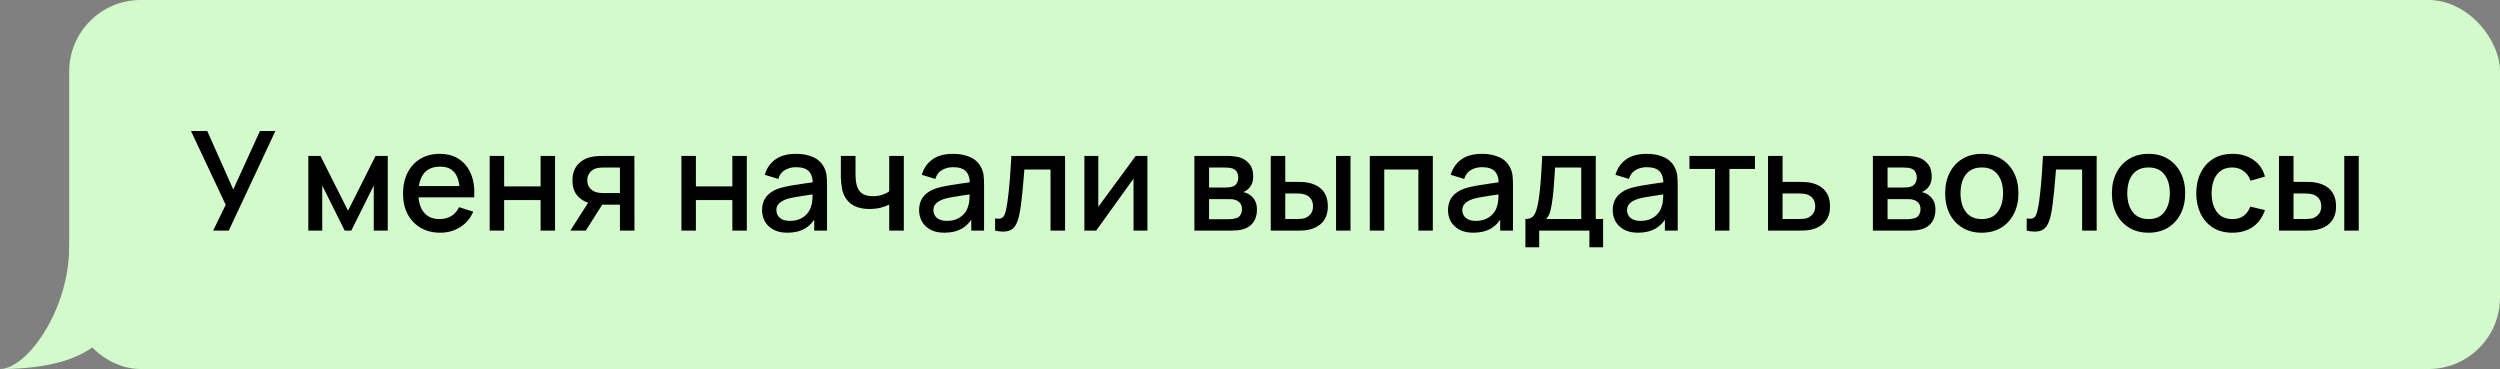 <?xml version="1.0" encoding="UTF-8"?> <svg xmlns="http://www.w3.org/2000/svg" width="1084" height="160" viewBox="0 0 1084 160" fill="none"><rect x="0" y="0" width="1084" height="160" fill="#808080" stroke="none"/><rect x="30" width="1054" height="160" rx="31" fill="#D2FACB"></rect><path d="M0 160C11.539 160 30 134.652 30 107H60L51 129C51 148.5 34.068 160 0 160Z" fill="#D2FACB"></path><path d="M92.41 100L97.87 88.81L82.81 56.8H89.86L101.14 82.15L112.72 56.8H119.41L99.19 100H92.41ZM133.69 100V67.6H138.94L150.91 91.36L162.85 67.6H168.13V100H162.07V80.44L152.32 100H149.47L139.72 80.44V100H133.69ZM190.922 100.9C187.702 100.9 184.872 100.2 182.432 98.8C180.012 97.38 178.122 95.41 176.762 92.89C175.422 90.35 174.752 87.41 174.752 84.07C174.752 80.53 175.412 77.46 176.732 74.86C178.072 72.26 179.932 70.25 182.312 68.83C184.692 67.41 187.462 66.7 190.622 66.7C193.922 66.7 196.732 67.47 199.052 69.01C201.372 70.53 203.102 72.7 204.242 75.52C205.402 78.34 205.862 81.69 205.622 85.57H199.352V83.29C199.312 79.53 198.592 76.75 197.192 74.95C195.812 73.15 193.702 72.25 190.862 72.25C187.722 72.25 185.362 73.24 183.782 75.22C182.202 77.2 181.412 80.06 181.412 83.8C181.412 87.36 182.202 90.12 183.782 92.08C185.362 94.02 187.642 94.99 190.622 94.99C192.582 94.99 194.272 94.55 195.692 93.67C197.132 92.77 198.252 91.49 199.052 89.83L205.202 91.78C203.942 94.68 202.032 96.93 199.472 98.53C196.912 100.11 194.062 100.9 190.922 100.9ZM179.372 85.57V80.68H202.502V85.57H179.372ZM212.322 100V67.6H218.592V80.83H234.402V67.6H240.672V100H234.402V86.74H218.592V100H212.322ZM268.801 100V88.75H262.381C261.621 88.75 260.711 88.72 259.651 88.66C258.611 88.6 257.631 88.49 256.711 88.33C254.291 87.89 252.271 86.84 250.651 85.18C249.031 83.5 248.221 81.19 248.221 78.25C248.221 75.41 248.981 73.13 250.501 71.41C252.041 69.67 253.991 68.55 256.351 68.05C257.371 67.81 258.411 67.68 259.471 67.66C260.551 67.62 261.461 67.6 262.201 67.6H275.071L275.101 100H268.801ZM247.291 100L255.481 87.19H262.111L253.981 100H247.291ZM261.841 83.71H268.801V72.64H261.841C261.401 72.64 260.861 72.66 260.221 72.7C259.581 72.74 258.961 72.85 258.361 73.03C257.741 73.21 257.141 73.53 256.561 73.99C256.001 74.45 255.541 75.04 255.181 75.76C254.821 76.46 254.641 77.27 254.641 78.19C254.641 79.57 255.031 80.71 255.811 81.61C256.591 82.49 257.521 83.07 258.601 83.35C259.181 83.51 259.761 83.61 260.341 83.65C260.921 83.69 261.421 83.71 261.841 83.71ZM295.467 100V67.6H301.737V80.83H317.547V67.6H323.817V100H317.547V86.74H301.737V100H295.467ZM341.385 100.9C338.985 100.9 336.975 100.46 335.355 99.58C333.735 98.68 332.505 97.5 331.665 96.04C330.845 94.56 330.435 92.94 330.435 91.18C330.435 89.54 330.725 88.1 331.305 86.86C331.885 85.62 332.745 84.57 333.885 83.71C335.025 82.83 336.425 82.12 338.085 81.58C339.525 81.16 341.155 80.79 342.975 80.47C344.795 80.15 346.705 79.85 348.705 79.57C350.725 79.29 352.725 79.01 354.705 78.73L352.425 79.99C352.465 77.45 351.925 75.57 350.805 74.35C349.705 73.11 347.805 72.49 345.105 72.49C343.405 72.49 341.845 72.89 340.425 73.69C339.005 74.47 338.015 75.77 337.455 77.59L331.605 75.79C332.405 73.01 333.925 70.8 336.165 69.16C338.425 67.52 341.425 66.7 345.165 66.7C348.065 66.7 350.585 67.2 352.725 68.2C354.885 69.18 356.465 70.74 357.465 72.88C357.985 73.94 358.305 75.06 358.425 76.24C358.545 77.42 358.605 78.69 358.605 80.05V100H353.055V92.59L354.135 93.55C352.795 96.03 351.085 97.88 349.005 99.1C346.945 100.3 344.405 100.9 341.385 100.9ZM342.495 95.77C344.275 95.77 345.805 95.46 347.085 94.84C348.365 94.2 349.395 93.39 350.175 92.41C350.955 91.43 351.465 90.41 351.705 89.35C352.045 88.39 352.235 87.31 352.275 86.11C352.335 84.91 352.365 83.95 352.365 83.23L354.405 83.98C352.425 84.28 350.625 84.55 349.005 84.79C347.385 85.03 345.915 85.27 344.595 85.51C343.295 85.73 342.135 86 341.115 86.32C340.255 86.62 339.485 86.98 338.805 87.4C338.145 87.82 337.615 88.33 337.215 88.93C336.835 89.53 336.645 90.26 336.645 91.12C336.645 91.96 336.855 92.74 337.275 93.46C337.695 94.16 338.335 94.72 339.195 95.14C340.055 95.56 341.155 95.77 342.495 95.77ZM385.565 100V88.72C384.465 89.28 383.175 89.74 381.695 90.1C380.215 90.44 378.655 90.61 377.015 90.61C373.695 90.61 371.025 89.87 369.005 88.39C367.005 86.89 365.705 84.73 365.105 81.91C364.945 81.07 364.825 80.21 364.745 79.33C364.665 78.43 364.615 77.61 364.595 76.87C364.595 76.13 364.595 75.58 364.595 75.22V67.6H370.955V75.22C370.955 75.74 370.975 76.43 371.015 77.29C371.055 78.13 371.165 78.95 371.345 79.75C371.725 81.55 372.485 82.89 373.625 83.77C374.765 84.63 376.375 85.06 378.455 85.06C379.955 85.06 381.305 84.87 382.505 84.49C383.725 84.09 384.745 83.58 385.565 82.96V67.6H391.895V100H385.565ZM409.471 100.9C407.071 100.9 405.061 100.46 403.441 99.58C401.821 98.68 400.591 97.5 399.751 96.04C398.931 94.56 398.521 92.94 398.521 91.18C398.521 89.54 398.811 88.1 399.391 86.86C399.971 85.62 400.831 84.57 401.971 83.71C403.111 82.83 404.511 82.12 406.171 81.58C407.611 81.16 409.241 80.79 411.061 80.47C412.881 80.15 414.791 79.85 416.791 79.57C418.811 79.29 420.811 79.01 422.791 78.73L420.511 79.99C420.551 77.45 420.011 75.57 418.891 74.35C417.791 73.11 415.891 72.49 413.191 72.49C411.491 72.49 409.931 72.89 408.511 73.69C407.091 74.47 406.101 75.77 405.541 77.59L399.691 75.79C400.491 73.01 402.011 70.8 404.251 69.16C406.511 67.52 409.511 66.7 413.251 66.7C416.151 66.7 418.671 67.2 420.811 68.2C422.971 69.18 424.551 70.74 425.551 72.88C426.071 73.94 426.391 75.06 426.511 76.24C426.631 77.42 426.691 78.69 426.691 80.05V100H421.141V92.59L422.221 93.55C420.881 96.03 419.171 97.88 417.091 99.1C415.031 100.3 412.491 100.9 409.471 100.9ZM410.581 95.77C412.361 95.77 413.891 95.46 415.171 94.84C416.451 94.2 417.481 93.39 418.261 92.41C419.041 91.43 419.551 90.41 419.791 89.35C420.131 88.39 420.321 87.31 420.361 86.11C420.421 84.91 420.451 83.95 420.451 83.23L422.491 83.98C420.511 84.28 418.711 84.55 417.091 84.79C415.471 85.03 414.001 85.27 412.681 85.51C411.381 85.73 410.221 86 409.201 86.32C408.341 86.62 407.571 86.98 406.891 87.4C406.231 87.82 405.701 88.33 405.301 88.93C404.921 89.53 404.731 90.26 404.731 91.12C404.731 91.96 404.941 92.74 405.361 93.46C405.781 94.16 406.421 94.72 407.281 95.14C408.141 95.56 409.241 95.77 410.581 95.77ZM431.481 100V94.69C432.681 94.91 433.591 94.88 434.211 94.6C434.851 94.3 435.321 93.76 435.621 92.98C435.941 92.2 436.211 91.19 436.431 89.95C436.771 88.13 437.061 86.06 437.301 83.74C437.561 81.4 437.791 78.87 437.991 76.15C438.191 73.43 438.371 70.58 438.531 67.6H461.811V100H455.511V73.51H444.171C444.051 75.09 443.911 76.77 443.751 78.55C443.611 80.31 443.451 82.06 443.271 83.8C443.091 85.54 442.901 87.17 442.701 88.69C442.501 90.21 442.291 91.51 442.071 92.59C441.671 94.75 441.081 96.47 440.301 97.75C439.541 99.01 438.461 99.82 437.061 100.18C435.661 100.56 433.801 100.5 431.481 100ZM497.523 67.6V100H491.493V77.47L475.293 100H470.193V67.6H476.223V89.68L492.453 67.6H497.523ZM517.889 100V67.6H532.139C533.079 67.6 534.019 67.66 534.959 67.78C535.899 67.88 536.729 68.03 537.449 68.23C539.089 68.69 540.489 69.61 541.649 70.99C542.809 72.35 543.389 74.17 543.389 76.45C543.389 77.75 543.189 78.85 542.789 79.75C542.389 80.63 541.839 81.39 541.139 82.03C540.819 82.31 540.479 82.56 540.119 82.78C539.759 83 539.399 83.17 539.039 83.29C539.779 83.41 540.509 83.67 541.229 84.07C542.329 84.65 543.229 85.49 543.929 86.59C544.649 87.67 545.009 89.12 545.009 90.94C545.009 93.12 544.479 94.95 543.419 96.43C542.359 97.89 540.859 98.89 538.919 99.43C538.159 99.65 537.299 99.8 536.339 99.88C535.399 99.96 534.459 100 533.519 100H517.889ZM524.249 95.05H533.129C533.549 95.05 534.029 95.01 534.569 94.93C535.109 94.85 535.589 94.74 536.009 94.6C536.909 94.32 537.549 93.81 537.929 93.07C538.329 92.33 538.529 91.54 538.529 90.7C538.529 89.56 538.229 88.65 537.629 87.97C537.029 87.27 536.269 86.82 535.349 86.62C534.949 86.48 534.509 86.4 534.029 86.38C533.549 86.36 533.139 86.35 532.799 86.35H524.249V95.05ZM524.249 81.31H531.269C531.849 81.31 532.439 81.28 533.039 81.22C533.639 81.14 534.159 81.01 534.599 80.83C535.379 80.53 535.959 80.03 536.339 79.33C536.719 78.61 536.909 77.83 536.909 76.99C536.909 76.07 536.699 75.25 536.279 74.53C535.859 73.81 535.229 73.31 534.389 73.03C533.809 72.83 533.139 72.72 532.379 72.7C531.639 72.66 531.169 72.64 530.969 72.64H524.249V81.31ZM550.994 100V67.6H557.294V78.85H561.554C562.474 78.85 563.464 78.87 564.524 78.91C565.584 78.95 566.484 79.05 567.224 79.21C568.964 79.57 570.474 80.17 571.754 81.01C573.034 81.85 574.014 82.97 574.694 84.37C575.394 85.75 575.744 87.45 575.744 89.47C575.744 92.29 575.014 94.54 573.554 96.22C572.094 97.88 570.114 99 567.614 99.58C566.814 99.76 565.864 99.88 564.764 99.94C563.684 99.98 562.684 100 561.764 100H550.994ZM557.294 94.96H562.124C562.644 94.96 563.224 94.94 563.864 94.9C564.504 94.86 565.094 94.77 565.634 94.63C566.574 94.35 567.424 93.78 568.184 92.92C568.944 92.06 569.324 90.91 569.324 89.47C569.324 87.99 568.944 86.81 568.184 85.93C567.444 85.05 566.504 84.48 565.364 84.22C564.844 84.08 564.294 83.99 563.714 83.95C563.154 83.91 562.624 83.89 562.124 83.89H557.294V94.96ZM579.314 100V67.6H585.584V100H579.314ZM593.943 100V67.6H621.273V100H615.003V73.51H600.213V100H593.943ZM638.807 100.9C636.407 100.9 634.397 100.46 632.777 99.58C631.157 98.68 629.927 97.5 629.087 96.04C628.267 94.56 627.857 92.94 627.857 91.18C627.857 89.54 628.147 88.1 628.727 86.86C629.307 85.62 630.167 84.57 631.307 83.71C632.447 82.83 633.847 82.12 635.507 81.58C636.947 81.16 638.577 80.79 640.397 80.47C642.217 80.15 644.127 79.85 646.127 79.57C648.147 79.29 650.147 79.01 652.127 78.73L649.847 79.99C649.887 77.45 649.347 75.57 648.227 74.35C647.127 73.11 645.227 72.49 642.527 72.49C640.827 72.49 639.267 72.89 637.847 73.69C636.427 74.47 635.437 75.77 634.877 77.59L629.027 75.79C629.827 73.01 631.347 70.8 633.587 69.16C635.847 67.52 638.847 66.7 642.587 66.7C645.487 66.7 648.007 67.2 650.147 68.2C652.307 69.18 653.887 70.74 654.887 72.88C655.407 73.94 655.727 75.06 655.847 76.24C655.967 77.42 656.027 78.69 656.027 80.05V100H650.477V92.59L651.557 93.55C650.217 96.03 648.507 97.88 646.427 99.1C644.367 100.3 641.827 100.9 638.807 100.9ZM639.917 95.77C641.697 95.77 643.227 95.46 644.507 94.84C645.787 94.2 646.817 93.39 647.597 92.41C648.377 91.43 648.887 90.41 649.127 89.35C649.467 88.39 649.657 87.31 649.697 86.11C649.757 84.91 649.787 83.95 649.787 83.23L651.827 83.98C649.847 84.28 648.047 84.55 646.427 84.79C644.807 85.03 643.337 85.27 642.017 85.51C640.717 85.73 639.557 86 638.537 86.32C637.677 86.62 636.907 86.98 636.227 87.4C635.567 87.82 635.037 88.33 634.637 88.93C634.257 89.53 634.067 90.26 634.067 91.12C634.067 91.96 634.277 92.74 634.697 93.46C635.117 94.16 635.757 94.72 636.617 95.14C637.477 95.56 638.577 95.77 639.917 95.77ZM661.417 107.2V94.96C663.197 94.96 664.467 94.37 665.227 93.19C666.007 91.99 666.627 89.96 667.087 87.1C667.367 85.36 667.597 83.51 667.777 81.55C667.977 79.59 668.147 77.47 668.287 75.19C668.427 72.89 668.567 70.36 668.707 67.6H691.927V94.96H695.107V107.2H689.167V100H667.387V107.2H661.417ZM670.387 94.96H685.627V72.64H674.287C674.207 73.96 674.117 75.32 674.017 76.72C673.937 78.12 673.837 79.51 673.717 80.89C673.617 82.27 673.497 83.59 673.357 84.85C673.217 86.11 673.057 87.25 672.877 88.27C672.637 89.85 672.347 91.17 672.007 92.23C671.687 93.29 671.147 94.2 670.387 94.96ZM710.233 100.9C707.833 100.9 705.823 100.46 704.203 99.58C702.583 98.68 701.353 97.5 700.513 96.04C699.693 94.56 699.283 92.94 699.283 91.18C699.283 89.54 699.573 88.1 700.153 86.86C700.733 85.62 701.593 84.57 702.733 83.71C703.873 82.83 705.273 82.12 706.933 81.58C708.373 81.16 710.003 80.79 711.823 80.47C713.643 80.15 715.553 79.85 717.553 79.57C719.573 79.29 721.573 79.01 723.553 78.73L721.273 79.99C721.313 77.45 720.773 75.57 719.653 74.35C718.553 73.11 716.653 72.49 713.953 72.49C712.253 72.49 710.693 72.89 709.273 73.69C707.853 74.47 706.863 75.77 706.303 77.59L700.453 75.79C701.253 73.01 702.773 70.8 705.013 69.16C707.273 67.52 710.273 66.7 714.013 66.7C716.913 66.7 719.433 67.2 721.573 68.2C723.733 69.18 725.313 70.74 726.313 72.88C726.833 73.94 727.153 75.06 727.273 76.24C727.393 77.42 727.453 78.69 727.453 80.05V100H721.903V92.59L722.983 93.55C721.643 96.03 719.933 97.88 717.853 99.1C715.793 100.3 713.253 100.9 710.233 100.9ZM711.343 95.77C713.123 95.77 714.653 95.46 715.933 94.84C717.213 94.2 718.243 93.39 719.023 92.41C719.803 91.43 720.313 90.41 720.553 89.35C720.893 88.39 721.083 87.31 721.123 86.11C721.183 84.91 721.213 83.95 721.213 83.23L723.253 83.98C721.273 84.28 719.473 84.55 717.853 84.79C716.233 85.03 714.763 85.27 713.443 85.51C712.143 85.73 710.983 86 709.963 86.32C709.103 86.62 708.333 86.98 707.653 87.4C706.993 87.82 706.463 88.33 706.063 88.93C705.683 89.53 705.493 90.26 705.493 91.12C705.493 91.96 705.703 92.74 706.123 93.46C706.543 94.16 707.183 94.72 708.043 95.14C708.903 95.56 710.003 95.77 711.343 95.77ZM743.613 100V73.24H732.543V67.6H760.953V73.24H749.883V100H743.613ZM766.619 100V67.6H772.919V78.85H779.309C780.229 78.85 781.209 78.87 782.249 78.91C783.309 78.95 784.219 79.05 784.979 79.21C786.719 79.57 788.219 80.17 789.479 81.01C790.759 81.85 791.749 82.97 792.449 84.37C793.149 85.75 793.499 87.45 793.499 89.47C793.499 92.29 792.759 94.54 791.279 96.22C789.819 97.88 787.839 99 785.339 99.58C784.539 99.76 783.589 99.88 782.489 99.94C781.409 99.98 780.419 100 779.519 100H766.619ZM772.919 94.96H779.879C780.379 94.96 780.949 94.94 781.589 94.9C782.229 94.86 782.819 94.77 783.359 94.63C784.319 94.35 785.179 93.78 785.939 92.92C786.699 92.06 787.079 90.91 787.079 89.47C787.079 87.99 786.699 86.81 785.939 85.93C785.199 85.05 784.259 84.48 783.119 84.22C782.579 84.08 782.029 83.99 781.469 83.95C780.909 83.91 780.379 83.89 779.879 83.89H772.919V94.96ZM812.088 100V67.6H826.338C827.278 67.6 828.218 67.66 829.158 67.78C830.098 67.88 830.928 68.03 831.648 68.23C833.288 68.69 834.688 69.61 835.848 70.99C837.008 72.35 837.588 74.17 837.588 76.45C837.588 77.75 837.388 78.85 836.988 79.75C836.588 80.63 836.038 81.39 835.338 82.03C835.018 82.31 834.678 82.56 834.318 82.78C833.958 83 833.598 83.17 833.238 83.29C833.978 83.41 834.708 83.67 835.428 84.07C836.528 84.65 837.428 85.49 838.128 86.59C838.848 87.67 839.208 89.12 839.208 90.94C839.208 93.12 838.678 94.95 837.618 96.43C836.558 97.89 835.058 98.89 833.118 99.43C832.358 99.65 831.498 99.8 830.538 99.88C829.598 99.96 828.658 100 827.718 100H812.088ZM818.448 95.05H827.328C827.748 95.05 828.228 95.01 828.768 94.93C829.308 94.85 829.788 94.74 830.208 94.6C831.108 94.32 831.748 93.81 832.128 93.07C832.528 92.33 832.728 91.54 832.728 90.7C832.728 89.56 832.428 88.65 831.828 87.97C831.228 87.27 830.468 86.82 829.548 86.62C829.148 86.48 828.708 86.4 828.228 86.38C827.748 86.36 827.338 86.35 826.998 86.35H818.448V95.05ZM818.448 81.31H825.468C826.048 81.31 826.638 81.28 827.238 81.22C827.838 81.14 828.358 81.01 828.798 80.83C829.578 80.53 830.158 80.03 830.538 79.33C830.918 78.61 831.108 77.83 831.108 76.99C831.108 76.07 830.898 75.25 830.478 74.53C830.058 73.81 829.428 73.31 828.588 73.03C828.008 72.83 827.338 72.72 826.578 72.7C825.838 72.66 825.368 72.64 825.168 72.64H818.448V81.31ZM859.293 100.9C856.053 100.9 853.243 100.17 850.863 98.71C848.483 97.25 846.643 95.24 845.343 92.68C844.063 90.1 843.423 87.13 843.423 83.77C843.423 80.39 844.083 77.42 845.403 74.86C846.723 72.28 848.573 70.28 850.953 68.86C853.333 67.42 856.113 66.7 859.293 66.7C862.533 66.7 865.343 67.43 867.723 68.89C870.103 70.35 871.943 72.36 873.243 74.92C874.543 77.48 875.193 80.43 875.193 83.77C875.193 87.15 874.533 90.13 873.213 92.71C871.913 95.27 870.073 97.28 867.693 98.74C865.313 100.18 862.513 100.9 859.293 100.9ZM859.293 94.99C862.393 94.99 864.703 93.95 866.223 91.87C867.763 89.77 868.533 87.07 868.533 83.77C868.533 80.39 867.753 77.69 866.193 75.67C864.653 73.63 862.353 72.61 859.293 72.61C857.193 72.61 855.463 73.09 854.103 74.05C852.743 74.99 851.733 76.3 851.073 77.98C850.413 79.64 850.083 81.57 850.083 83.77C850.083 87.17 850.863 89.89 852.423 91.93C853.983 93.97 856.273 94.99 859.293 94.99ZM878.786 100V94.69C879.986 94.91 880.896 94.88 881.516 94.6C882.156 94.3 882.626 93.76 882.926 92.98C883.246 92.2 883.516 91.19 883.736 89.95C884.076 88.13 884.366 86.06 884.606 83.74C884.866 81.4 885.096 78.87 885.296 76.15C885.496 73.43 885.676 70.58 885.836 67.6H909.116V100H902.816V73.51H891.476C891.356 75.09 891.216 76.77 891.056 78.55C890.916 80.31 890.756 82.06 890.576 83.8C890.396 85.54 890.206 87.17 890.006 88.69C889.806 90.21 889.596 91.51 889.376 92.59C888.976 94.75 888.386 96.47 887.606 97.75C886.846 99.01 885.766 99.82 884.366 100.18C882.966 100.56 881.106 100.5 878.786 100ZM931.598 100.9C928.358 100.9 925.548 100.17 923.168 98.71C920.788 97.25 918.948 95.24 917.648 92.68C916.368 90.1 915.728 87.13 915.728 83.77C915.728 80.39 916.388 77.42 917.708 74.86C919.028 72.28 920.878 70.28 923.258 68.86C925.638 67.42 928.418 66.7 931.598 66.7C934.838 66.7 937.648 67.43 940.028 68.89C942.408 70.35 944.248 72.36 945.548 74.92C946.848 77.48 947.498 80.43 947.498 83.77C947.498 87.15 946.838 90.13 945.518 92.71C944.218 95.27 942.378 97.28 939.998 98.74C937.618 100.18 934.818 100.9 931.598 100.9ZM931.598 94.99C934.698 94.99 937.008 93.95 938.528 91.87C940.068 89.77 940.838 87.07 940.838 83.77C940.838 80.39 940.058 77.69 938.498 75.67C936.958 73.63 934.658 72.61 931.598 72.61C929.498 72.61 927.768 73.09 926.408 74.05C925.048 74.99 924.038 76.3 923.378 77.98C922.718 79.64 922.388 81.57 922.388 83.77C922.388 87.17 923.168 89.89 924.728 91.93C926.288 93.97 928.578 94.99 931.598 94.99ZM967.951 100.9C964.631 100.9 961.811 100.16 959.491 98.68C957.171 97.2 955.391 95.17 954.151 92.59C952.931 90.01 952.311 87.08 952.291 83.8C952.311 80.46 952.951 77.51 954.211 74.95C955.471 72.37 957.271 70.35 959.611 68.89C961.951 67.43 964.761 66.7 968.041 66.7C971.581 66.7 974.601 67.58 977.101 69.34C979.621 71.1 981.281 73.51 982.081 76.57L975.841 78.37C975.221 76.55 974.201 75.14 972.781 74.14C971.381 73.12 969.771 72.61 967.951 72.61C965.891 72.61 964.201 73.1 962.881 74.08C961.561 75.04 960.581 76.36 959.941 78.04C959.301 79.72 958.971 81.64 958.951 83.8C958.971 87.14 959.731 89.84 961.231 91.9C962.751 93.96 964.991 94.99 967.951 94.99C969.971 94.99 971.601 94.53 972.841 93.61C974.101 92.67 975.061 91.33 975.721 89.59L982.081 91.09C981.021 94.25 979.271 96.68 976.831 98.38C974.391 100.06 971.431 100.9 967.951 100.9ZM988.162 100V67.6H994.462V78.85H998.722C999.642 78.85 1000.63 78.87 1001.69 78.91C1002.75 78.95 1003.65 79.05 1004.39 79.21C1006.13 79.57 1007.64 80.17 1008.92 81.01C1010.2 81.85 1011.18 82.97 1011.86 84.37C1012.56 85.75 1012.91 87.45 1012.91 89.47C1012.91 92.29 1012.18 94.54 1010.72 96.22C1009.26 97.88 1007.28 99 1004.78 99.58C1003.98 99.76 1003.03 99.88 1001.93 99.94C1000.85 99.98 999.852 100 998.932 100H988.162ZM994.462 94.96H999.292C999.812 94.96 1000.39 94.94 1001.03 94.9C1001.67 94.86 1002.26 94.77 1002.8 94.63C1003.74 94.35 1004.59 93.78 1005.35 92.92C1006.11 92.06 1006.49 90.91 1006.49 89.47C1006.49 87.99 1006.11 86.81 1005.35 85.93C1004.61 85.05 1003.67 84.48 1002.53 84.22C1002.01 84.08 1001.46 83.99 1000.88 83.95C1000.32 83.91 999.792 83.89 999.292 83.89H994.462V94.96ZM1016.48 100V67.6H1022.75V100H1016.48Z" fill="black"></path></svg> 